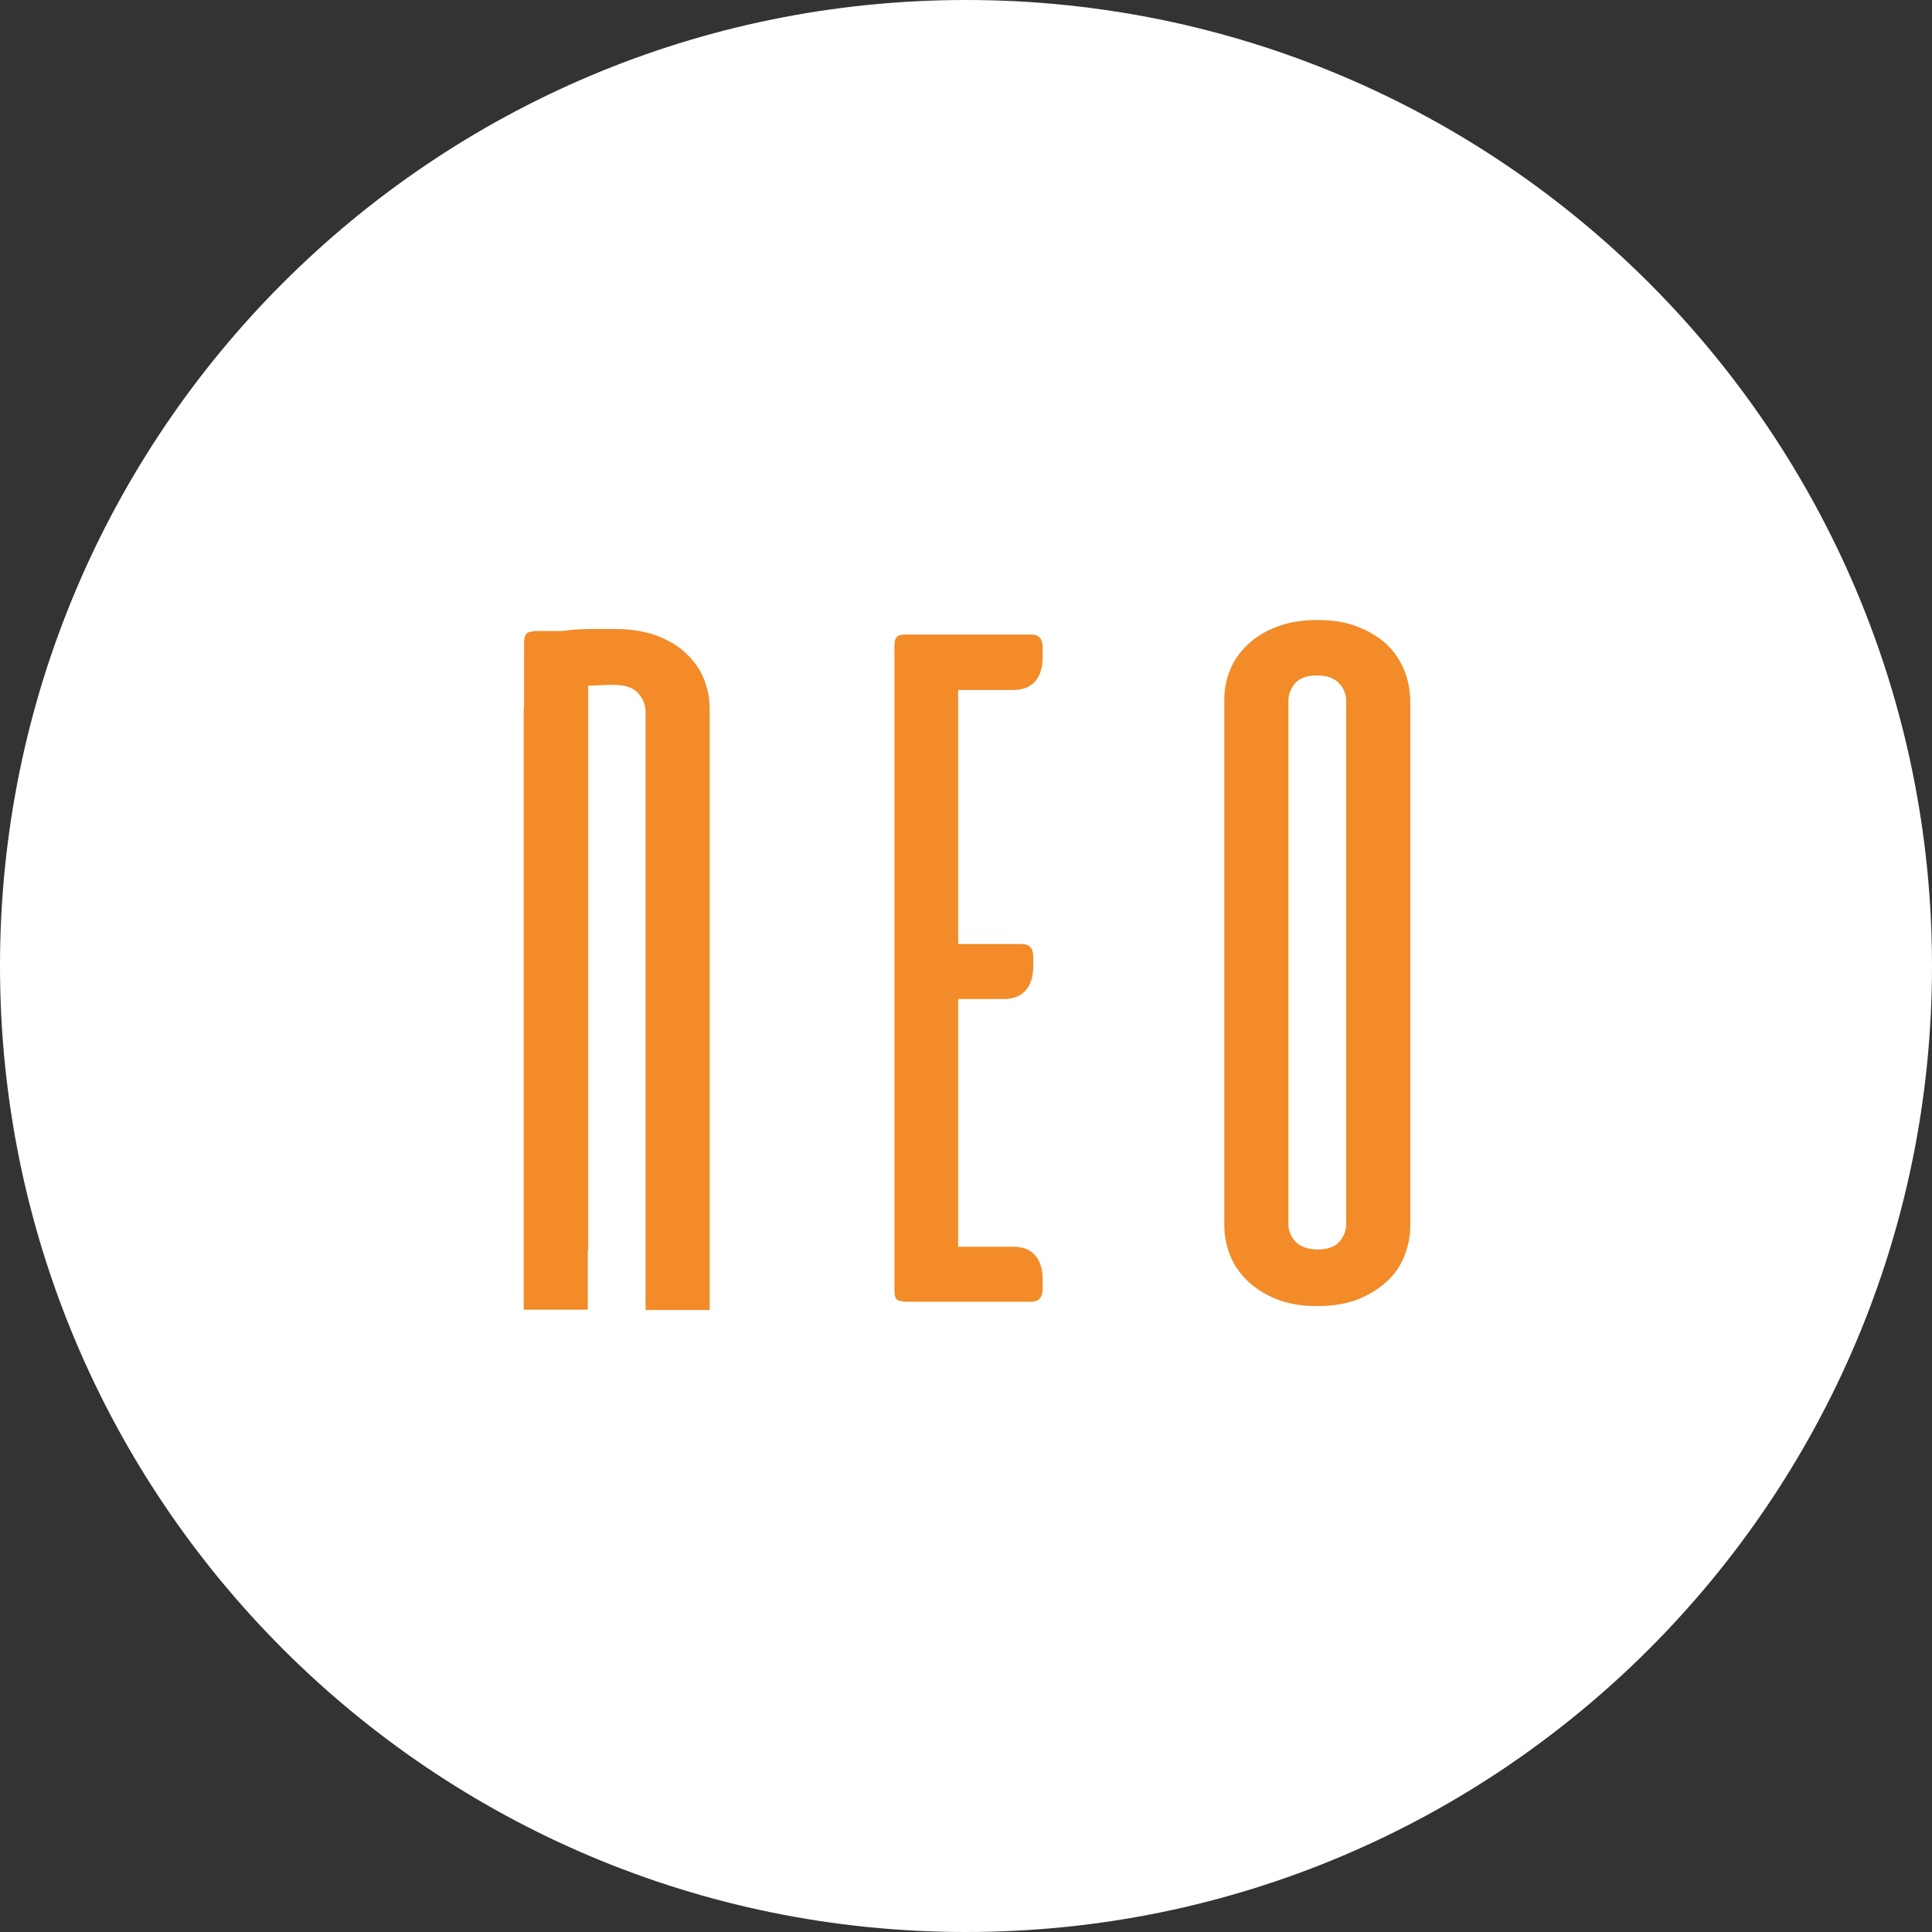 <svg width="116" height="116" viewBox="0 0 116 116" fill="none" xmlns="http://www.w3.org/2000/svg">
<rect x="0" y="0" width="116" height="116" fill="#333333" stroke="none"/>
<g clip-path="url(#clip0_3_508)">
<path d="M58 116C90.032 116 116 90.032 116 58C116 25.968 90.032 0 58 0C25.968 0 0 25.968 0 58C0 90.032 25.968 116 58 116Z" fill="white"/>
<path d="M61.919 38.1H54.388C54.105 38.1 53.916 38.147 53.845 38.242C53.751 38.336 53.704 38.525 53.704 38.808V77.451C53.704 77.735 53.751 77.924 53.845 78.018C53.94 78.112 54.176 78.159 54.553 78.159H61.919C62.367 78.159 62.603 77.9 62.603 77.38V76.838C62.603 76.177 62.438 75.681 62.131 75.35C61.824 75.02 61.399 74.855 60.833 74.855H57.528V59.983H60.266C60.833 59.983 61.258 59.818 61.565 59.487C61.871 59.157 62.037 58.661 62.037 58.024V57.433C62.037 56.938 61.801 56.678 61.352 56.678H57.528V41.428H60.833C61.399 41.428 61.824 41.263 62.131 40.933C62.438 40.602 62.603 40.107 62.603 39.469V38.903C62.603 38.36 62.391 38.1 61.919 38.1Z" fill="#F28B28"/>
<path d="M41.193 39.233C40.744 38.785 40.154 38.454 39.446 38.171C38.737 37.911 37.935 37.77 37.014 37.77C36.235 37.77 34.677 37.722 33.78 37.888H32.151C31.868 37.911 31.679 37.959 31.608 38.053C31.514 38.147 31.467 38.336 31.467 38.619V42.396C31.467 42.396 31.443 42.491 31.443 42.562V78.632H35.291V75.091H35.315V41.169C36.566 41.145 37.722 40.933 38.336 41.641C38.596 41.948 38.761 42.302 38.761 42.703V78.655H42.609V42.538C42.609 41.924 42.491 41.334 42.255 40.744C42.019 40.154 41.641 39.658 41.193 39.233Z" fill="#F28B28"/>
<path d="M84.297 40.201C84.061 39.635 83.707 39.115 83.258 38.69C82.81 38.265 82.22 37.911 81.512 37.628C80.803 37.345 80.001 37.227 79.08 37.227C78.159 37.227 77.357 37.368 76.672 37.628C75.988 37.888 75.398 38.242 74.925 38.69C74.453 39.139 74.099 39.635 73.863 40.201C73.627 40.768 73.509 41.381 73.509 41.995V73.604C73.509 74.17 73.627 74.76 73.84 75.327C74.052 75.893 74.406 76.413 74.878 76.885C75.35 77.333 75.917 77.711 76.625 77.994C77.31 78.278 78.136 78.419 79.104 78.419C80.072 78.419 80.874 78.278 81.582 77.994C82.267 77.711 82.857 77.333 83.329 76.885C83.801 76.436 84.132 75.917 84.344 75.35C84.557 74.784 84.675 74.217 84.675 73.627V41.995C84.651 41.381 84.533 40.768 84.297 40.201ZM80.827 73.486C80.827 73.887 80.685 74.241 80.426 74.548C80.166 74.855 79.718 75.02 79.127 75.02C78.537 75.02 78.065 74.855 77.782 74.548C77.499 74.241 77.357 73.887 77.357 73.486V42.09C77.357 41.688 77.499 41.334 77.758 41.027C78.018 40.72 78.466 40.555 79.08 40.555C79.694 40.555 80.119 40.72 80.402 41.027C80.685 41.334 80.827 41.688 80.827 42.09V73.486Z" fill="#F28B28"/>
</g>
<defs>
<clipPath id="clip0_3_508">
<rect width="116" height="116" fill="white"/>
</clipPath>
</defs>
</svg>
